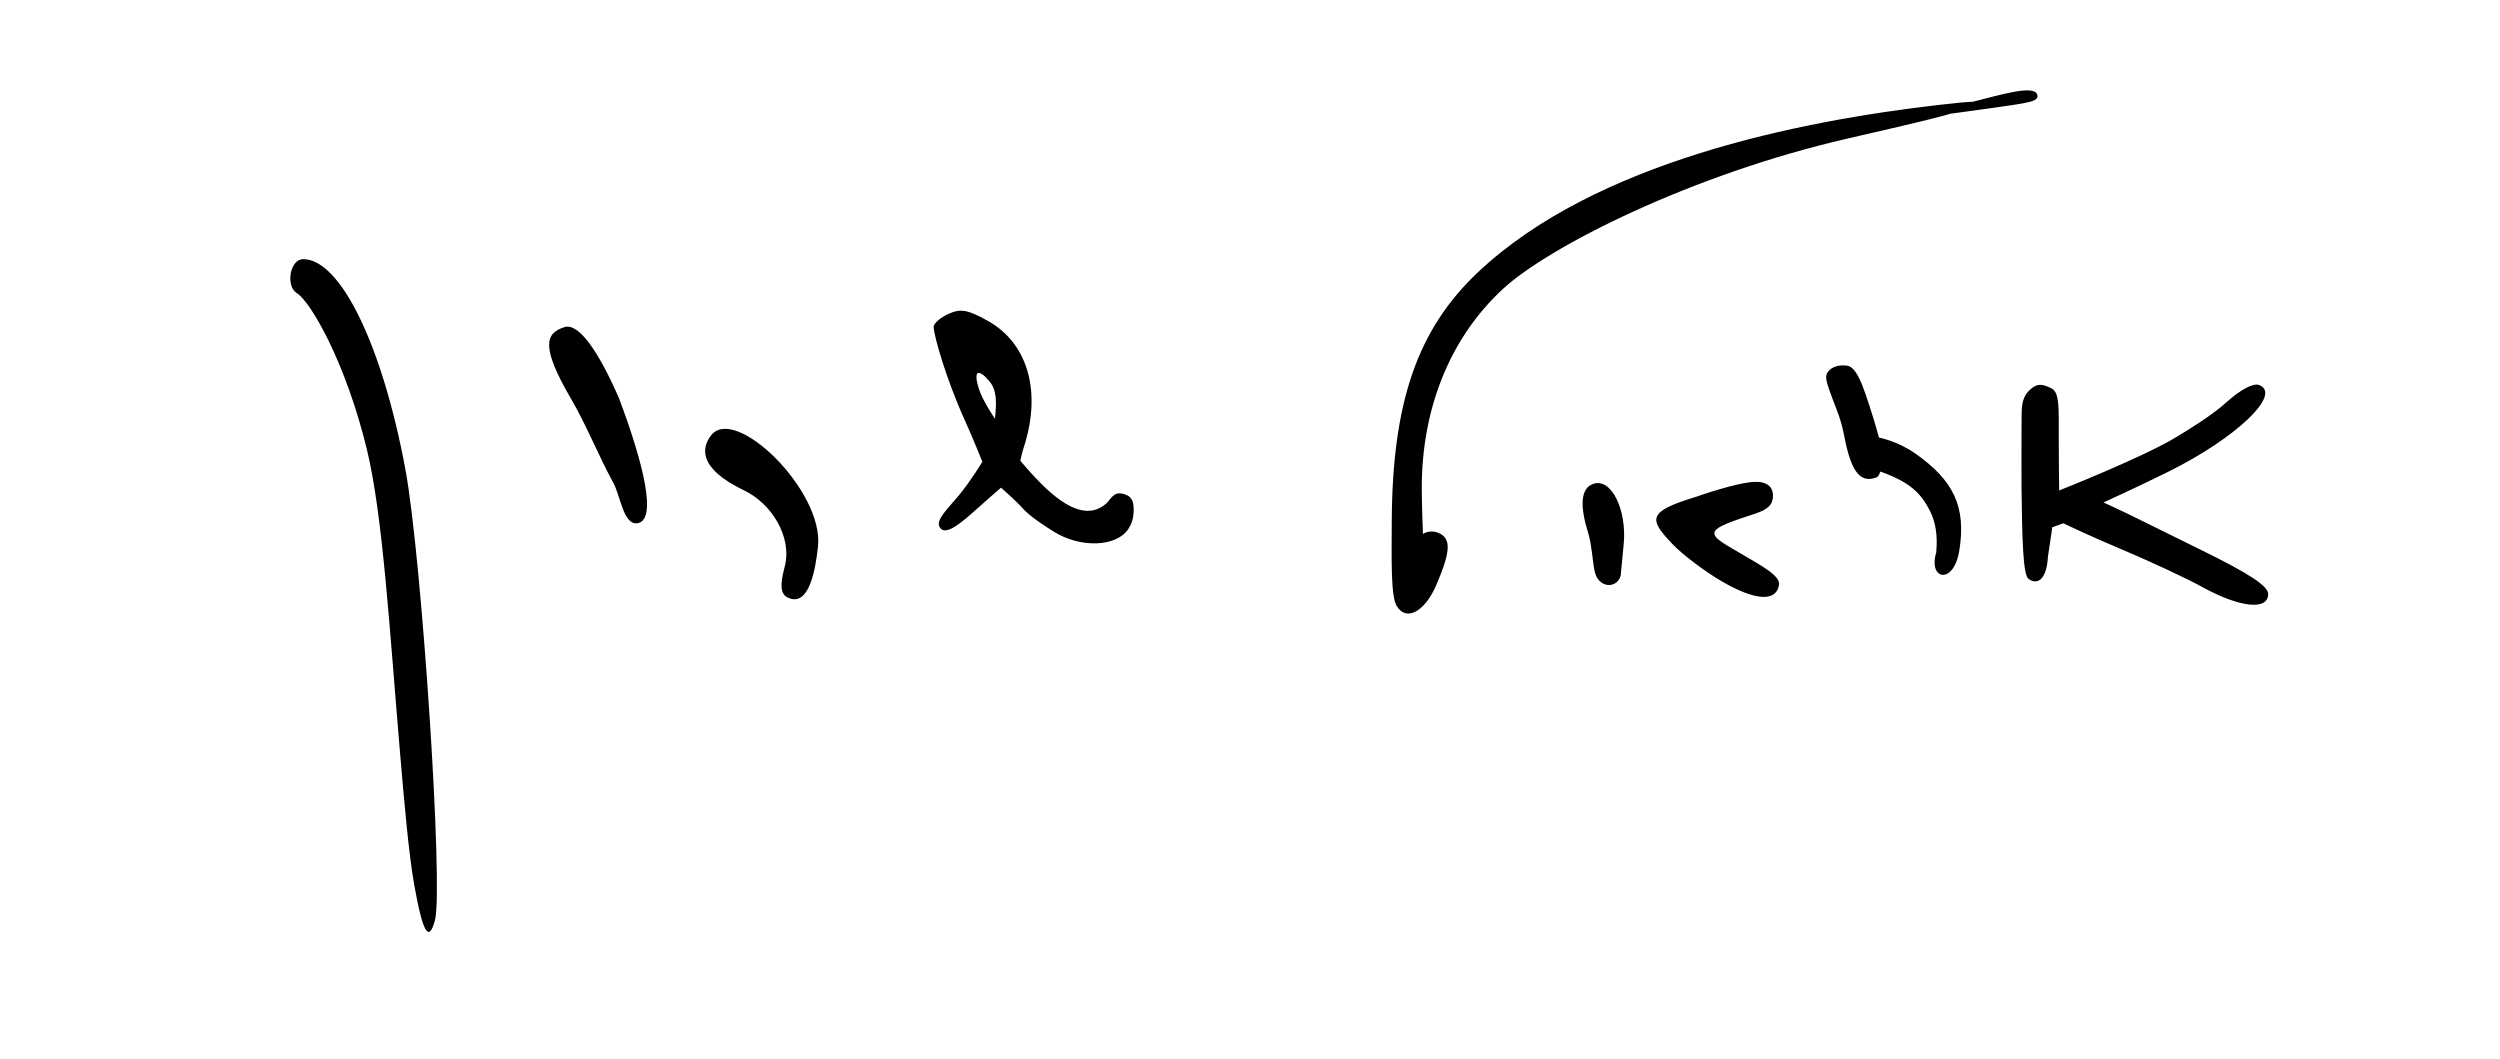 <?xml version="1.0" encoding="UTF-8" standalone="no"?>
<!-- Created with Inkscape (http://www.inkscape.org/) -->

<svg
   width="107.055mm"
   height="45.346mm"
   viewBox="0 0 107.055 45.346"
   version="1.1"
   id="svg11702"
   sodipodi:docname="Ariel_Sharon_signature.svg"
   inkscape:version="1.1 (c4e8f9e, 2021-05-24)"
   xmlns:inkscape="http://www.inkscape.org/namespaces/inkscape"
   xmlns:sodipodi="http://sodipodi.sourceforge.net/DTD/sodipodi-0.dtd"
   xmlns="http://www.w3.org/2000/svg"
   xmlns:svg="http://www.w3.org/2000/svg">
  <sodipodi:namedview
     id="namedview6"
     pagecolor="#ffffff"
     bordercolor="#111111"
     borderopacity="1"
     inkscape:pageshadow="0"
     inkscape:pageopacity="0"
     inkscape:pagecheckerboard="1"
     inkscape:document-units="mm"
     showgrid="false"
     inkscape:zoom="1.6312035"
     inkscape:cx="211.50028"
     inkscape:cy="88.891422"
     inkscape:window-width="1366"
     inkscape:window-height="698"
     inkscape:window-x="0"
     inkscape:window-y="0"
     inkscape:window-maximized="1"
     inkscape:current-layer="layer1" />
  <defs
     id="defs11699" />
  <g
     id="layer1"
     transform="translate(-72.225,-103.801)">
    <path
       style="fill:#000000;stroke-width:0.265"
       d="m 89.956,141.652 c -0.231,-1.31 -0.423,-3.528 -0.605,-5.661 -0.436,-5.135 -0.728,-10.098 -1.411,-12.926 -0.903,-3.735 -2.409,-6.342 -2.999,-6.707 -0.5,-0.309 -0.296,-1.46 0.265,-1.46 1.599,0 3.388,3.676 4.378,8.996 0.706,3.797 1.635,17.966 1.267,19.315 -0.242,0.884 -0.494,0.717 -0.895,-1.556 z m 42.081,-11.898 c -0.254,-0.413 -0.223,-1.898 -0.214,-3.652 0.028,-5.091 1.104,-8.206 3.699,-10.65 5.017,-4.726 13.746,-6.466 19.689,-7.154 3.061,-0.354 0.967,0.065 0.972,0.184 0.005,0.131 -1.553,0.496 -4.862,1.257 -6.649,1.53 -12.772,4.613 -14.747,6.444 -2.316,2.147 -3.466,5.202 -3.466,8.508 0,0.735 0.051,1.974 0.051,1.974 0,0 0.274,-0.195 0.644,-0.053 0.612,0.236 0.513,0.867 -0.07,2.233 -0.477,1.118 -1.269,1.6 -1.696,0.908 z m 34.534,-0.796 c -0.731,-0.401 -2.384,-1.17 -3.673,-1.709 -1.165,-0.488 -2.316,-1.039 -2.316,-1.039 l -0.473,0.169 -0.186,1.254 c -0.065,1.116 -0.531,1.197 -0.839,0.949 -0.232,-0.186 -0.267,-1.693 -0.294,-3.971 0,0 -0.005,-2.585 0.007,-3.172 0.011,-0.535 0.162,-0.756 0.32,-0.914 0.348,-0.348 0.599,-0.272 0.962,-0.089 0.343,0.173 0.306,0.837 0.306,2.118 0,0.977 0.018,2.25 0.018,2.25 0,0 3.445,-1.364 4.9,-2.218 0.638,-0.374 1.667,-1.021 2.23,-1.53 0.629,-0.569 1.181,-0.864 1.434,-0.767 1,0.384 -0.983,2.274 -3.9,3.718 -1.324,0.656 -2.768,1.311 -2.768,1.311 0,0 0.744,0.336 1.015,0.472 0.193,0.097 1.631,0.806 3.195,1.575 2.043,1.004 2.844,1.532 2.844,1.874 0,0.707 -1.202,0.586 -2.785,-0.281 z m -60.748,-0.874 c 0.35,-1.299 -0.581,-2.732 -1.726,-3.279 -2.036,-0.974 -1.803,-1.867 -1.423,-2.359 1.026,-1.332 4.84,2.372 4.579,4.765 -0.114,1.05 -0.388,2.474 -1.187,2.222 -0.331,-0.105 -0.513,-0.345 -0.243,-1.349 z m 40.117,0.602 c -0.728,-0.424 -1.677,-1.144 -2.109,-1.6 -0.999,-1.054 -1.075,-1.37 0.992,-2.001 0,0 1.806,-0.645 2.595,-0.651 0.474,-0.004 0.792,0.229 0.72,0.721 -0.055,0.372 -0.376,0.525 -0.929,0.702 -2.414,0.772 -1.79,0.831 0.137,1.985 0.746,0.446 1.114,0.723 1.056,1.028 -0.136,0.715 -1.034,0.648 -2.461,-0.183 z m -5.433,-0.437 c -0.081,-0.4 -0.125,-1.149 -0.265,-1.596 -0.368,-1.171 -0.338,-1.922 0.185,-2.123 0.799,-0.307 1.466,1.11 1.329,2.561 -0.064,0.685 -0.13,1.365 -0.13,1.365 -0.166,0.571 -0.967,0.547 -1.119,-0.208 z m 14.63,-0.784 c 0.072,-0.763 -0.029,-1.342 -0.304,-1.858 -0.351,-0.655 -0.783,-1.151 -2.086,-1.612 0,0 -0.07,0.212 -0.157,0.245 -0.634,0.243 -1.068,-0.092 -1.381,-1.719 -0.149,-0.777 -0.32,-1.13 -0.488,-1.58 -0.301,-0.802 -0.374,-1.024 -0.212,-1.228 0.169,-0.211 0.472,-0.304 0.822,-0.251 0.267,0.04 0.473,0.421 0.647,0.851 0.119,0.295 0.484,1.384 0.709,2.226 0,0 0.793,0.145 1.56,0.686 1.63,1.147 2.185,2.275 1.878,4.16 -0.242,1.483 -1.343,1.24 -0.987,0.08 z m -37.772,-0.889 c -0.437,-0.27 -1.052,-0.679 -1.33,-0.991 -0.294,-0.331 -0.943,-0.902 -0.943,-0.902 0,0 -0.664,0.572 -1.207,1.062 -0.833,0.752 -1.241,0.92 -1.415,0.64 -0.198,-0.319 0.328,-0.778 0.838,-1.399 0.509,-0.622 0.984,-1.413 0.984,-1.413 0,0 -0.412,-1.026 -0.76,-1.794 -0.794,-1.752 -1.327,-3.635 -1.327,-3.982 0,-0.146 0.286,-0.395 0.636,-0.555 0.521,-0.237 0.828,-0.182 1.695,0.305 1.725,0.97 2.307,3.065 1.514,5.455 -0.048,0.144 -0.133,0.529 -0.133,0.529 0,0 0.409,0.498 0.9,0.989 1.184,1.184 2.103,1.456 2.797,0.828 0.266,-0.301 0.361,-0.543 0.843,-0.353 0.259,0.102 0.315,0.339 0.315,0.634 0,0.19 -0.021,0.528 -0.248,0.851 -0.522,0.745 -2.035,0.791 -3.16,0.096 z m -2.784,-6.465 c -0.405,-0.482 -0.722,-0.529 -0.427,0.371 0.168,0.513 0.678,1.251 0.678,1.251 0.062,-0.66 0.105,-1.2 -0.25,-1.622 z m -16.099,4.354 c -0.637,-1.172 -1.148,-2.463 -1.797,-3.575 -1.313,-2.25 -1.11,-2.821 -0.288,-3.081 0.603,-0.191 1.44,0.999 2.334,3.041 1.059,2.82 1.657,5.262 0.775,5.358 -0.59,0.064 -0.701,-1.152 -1.023,-1.744 z M 156.744,108.148 c 1.203,-0.302 2.599,-0.727 2.721,-0.287 0.086,0.309 -0.42,0.346 -2.117,0.59 -4.516,0.65 -2.538,0.183 -0.604,-0.303 z"
       id="path3070"
       sodipodi:nodetypes="ssscssssccsscsssccsccscccsccscscssssccssccsssssssscccsscsccsccccscsscscscsscccscsssccsssccccsscccsscsssscssscss" />
  </g>
</svg>
